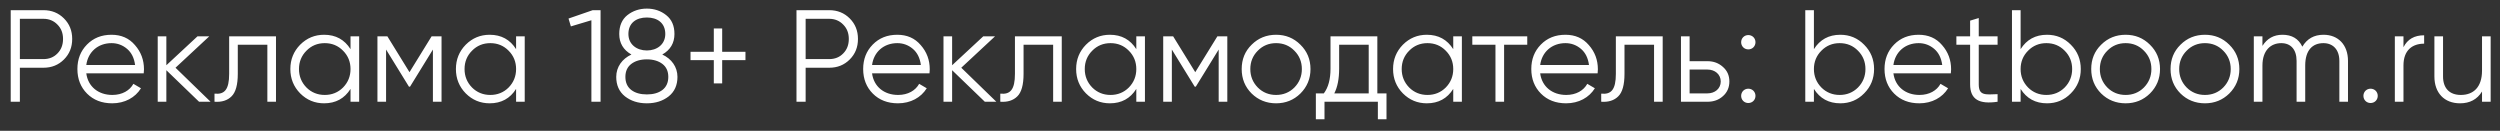 <svg width="172" height="9" viewBox="0 0 172 9" fill="none" xmlns="http://www.w3.org/2000/svg">
<rect x="0" y="0" width="172" height="9" fill="#333333" stroke="none"/>
<path d="M0.737 0.7L2.987 0.7C3.554 0.7 4.022 0.889 4.4 1.267C4.778 1.645 4.967 2.113 4.967 2.68C4.967 3.247 4.778 3.715 4.4 4.093C4.022 4.471 3.554 4.66 2.987 4.66H1.367L1.367 7H0.737L0.737 0.7ZM1.367 4.066H2.987C3.374 4.066 3.698 3.94 3.95 3.679C4.211 3.418 4.337 3.085 4.337 2.68C4.337 2.275 4.211 1.951 3.95 1.69C3.698 1.429 3.374 1.294 2.987 1.294L1.367 1.294L1.367 4.066ZM7.674 2.392C8.34 2.392 8.88 2.626 9.285 3.103C9.699 3.571 9.906 4.129 9.906 4.768C9.906 4.831 9.897 4.93 9.888 5.047L5.937 5.047C6.054 5.956 6.765 6.532 7.728 6.532C8.412 6.532 8.925 6.226 9.177 5.767L9.699 6.073C9.303 6.712 8.592 7.108 7.719 7.108C7.008 7.108 6.432 6.883 5.991 6.442C5.55 6.001 5.325 5.434 5.325 4.75C5.325 4.075 5.541 3.517 5.982 3.067C6.423 2.617 6.981 2.392 7.674 2.392ZM7.674 2.968C6.738 2.968 6.054 3.58 5.937 4.471L9.294 4.471C9.231 3.994 9.051 3.625 8.745 3.364C8.439 3.103 8.079 2.968 7.674 2.968ZM12.075 4.66L14.487 7L13.695 7L11.445 4.831L11.445 7H10.851L10.851 2.5H11.445V4.489L13.587 2.5H14.397L12.075 4.66ZM15.766 2.5L18.988 2.5V7H18.394V3.076L16.36 3.076V5.083C16.36 5.83 16.216 6.352 15.928 6.631C15.649 6.91 15.253 7.036 14.758 7L14.758 6.442C15.442 6.514 15.766 6.172 15.766 5.083V2.5ZM24.116 3.382V2.5L24.71 2.5V7H24.116V6.118C23.702 6.775 23.099 7.108 22.298 7.108C21.659 7.108 21.11 6.883 20.651 6.424C20.201 5.965 19.976 5.407 19.976 4.75C19.976 4.093 20.201 3.535 20.651 3.076C21.11 2.617 21.659 2.392 22.298 2.392C23.099 2.392 23.702 2.725 24.116 3.382ZM21.083 6.019C21.425 6.361 21.848 6.532 22.343 6.532C22.838 6.532 23.261 6.361 23.603 6.019C23.945 5.668 24.116 5.245 24.116 4.75C24.116 4.255 23.945 3.832 23.603 3.49C23.261 3.139 22.838 2.968 22.343 2.968C21.848 2.968 21.425 3.139 21.083 3.49C20.741 3.832 20.57 4.255 20.57 4.75C20.57 5.245 20.741 5.668 21.083 6.019ZM29.694 2.5H30.378V7L29.784 7V3.409L28.209 5.965H28.137L26.562 3.409V7H25.968V2.5H26.652L28.173 4.966L29.694 2.5ZM35.507 3.382V2.5H36.101V7L35.507 7V6.118C35.093 6.775 34.49 7.108 33.689 7.108C33.05 7.108 32.501 6.883 32.042 6.424C31.592 5.965 31.367 5.407 31.367 4.75C31.367 4.093 31.592 3.535 32.042 3.076C32.501 2.617 33.05 2.392 33.689 2.392C34.49 2.392 35.093 2.725 35.507 3.382ZM32.474 6.019C32.816 6.361 33.239 6.532 33.734 6.532C34.229 6.532 34.652 6.361 34.994 6.019C35.336 5.668 35.507 5.245 35.507 4.75C35.507 4.255 35.336 3.832 34.994 3.49C34.652 3.139 34.229 2.968 33.734 2.968C33.239 2.968 32.816 3.139 32.474 3.49C32.132 3.832 31.961 4.255 31.961 4.75C31.961 5.245 32.132 5.668 32.474 6.019ZM39.114 1.276L40.779 0.7L41.319 0.7V7H40.688V1.393L39.276 1.816L39.114 1.276ZM45.565 3.751C46.204 4.048 46.609 4.606 46.609 5.29C46.609 5.857 46.411 6.307 46.006 6.631C45.601 6.946 45.106 7.108 44.503 7.108C43.9 7.108 43.405 6.946 43 6.631C42.595 6.307 42.397 5.857 42.397 5.29C42.397 4.606 42.802 4.048 43.441 3.751C42.883 3.436 42.604 2.959 42.604 2.338C42.604 1.771 42.793 1.339 43.162 1.042C43.54 0.745 43.99 0.592 44.503 0.592C45.016 0.592 45.466 0.745 45.835 1.042C46.213 1.339 46.402 1.771 46.402 2.338C46.402 2.959 46.123 3.436 45.565 3.751ZM43.234 2.338C43.234 3.058 43.81 3.472 44.503 3.472C45.196 3.472 45.772 3.058 45.772 2.338C45.772 1.573 45.223 1.204 44.503 1.204C43.783 1.204 43.234 1.573 43.234 2.338ZM43.432 6.19C43.702 6.397 44.062 6.496 44.503 6.496C44.944 6.496 45.304 6.397 45.574 6.19C45.844 5.983 45.979 5.677 45.979 5.29C45.979 4.903 45.844 4.606 45.574 4.399C45.304 4.192 44.944 4.084 44.503 4.084C44.062 4.084 43.702 4.192 43.432 4.399C43.162 4.606 43.027 4.903 43.027 5.29C43.027 5.677 43.162 5.983 43.432 6.19ZM49.686 3.562L51.288 3.562V4.138L49.686 4.138V5.74H49.11V4.138L47.508 4.138V3.562L49.11 3.562V1.96H49.686V3.562ZM54.798 0.7L57.048 0.7C57.615 0.7 58.083 0.889 58.461 1.267C58.839 1.645 59.028 2.113 59.028 2.68C59.028 3.247 58.839 3.715 58.461 4.093C58.083 4.471 57.615 4.66 57.048 4.66H55.428V7H54.798V0.7ZM55.428 4.066H57.048C57.435 4.066 57.759 3.94 58.011 3.679C58.272 3.418 58.398 3.085 58.398 2.68C58.398 2.275 58.272 1.951 58.011 1.69C57.759 1.429 57.435 1.294 57.048 1.294L55.428 1.294V4.066ZM61.735 2.392C62.401 2.392 62.941 2.626 63.346 3.103C63.76 3.571 63.967 4.129 63.967 4.768C63.967 4.831 63.958 4.93 63.949 5.047L59.998 5.047C60.115 5.956 60.826 6.532 61.789 6.532C62.473 6.532 62.986 6.226 63.238 5.767L63.76 6.073C63.364 6.712 62.653 7.108 61.78 7.108C61.069 7.108 60.493 6.883 60.052 6.442C59.611 6.001 59.386 5.434 59.386 4.75C59.386 4.075 59.602 3.517 60.043 3.067C60.484 2.617 61.042 2.392 61.735 2.392ZM61.735 2.968C60.799 2.968 60.115 3.58 59.998 4.471L63.355 4.471C63.292 3.994 63.112 3.625 62.806 3.364C62.5 3.103 62.14 2.968 61.735 2.968ZM66.136 4.66L68.548 7H67.756L65.506 4.831V7H64.912V2.5H65.506V4.489L67.648 2.5L68.458 2.5L66.136 4.66ZM69.828 2.5H73.049V7H72.456V3.076H70.421V5.083C70.421 5.83 70.278 6.352 69.99 6.631C69.71 6.91 69.314 7.036 68.82 7V6.442C69.504 6.514 69.828 6.172 69.828 5.083V2.5ZM78.178 3.382V2.5H78.772V7H78.178V6.118C77.764 6.775 77.161 7.108 76.36 7.108C75.721 7.108 75.172 6.883 74.713 6.424C74.263 5.965 74.038 5.407 74.038 4.75C74.038 4.093 74.263 3.535 74.713 3.076C75.172 2.617 75.721 2.392 76.36 2.392C77.161 2.392 77.764 2.725 78.178 3.382ZM75.145 6.019C75.487 6.361 75.91 6.532 76.405 6.532C76.9 6.532 77.323 6.361 77.665 6.019C78.007 5.668 78.178 5.245 78.178 4.75C78.178 4.255 78.007 3.832 77.665 3.49C77.323 3.139 76.9 2.968 76.405 2.968C75.91 2.968 75.487 3.139 75.145 3.49C74.803 3.832 74.632 4.255 74.632 4.75C74.632 5.245 74.803 5.668 75.145 6.019ZM83.755 2.5H84.439V7H83.845V3.409L82.27 5.965H82.198L80.623 3.409V7L80.029 7V2.5H80.713L82.234 4.966L83.755 2.5ZM89.469 6.433C89.01 6.883 88.452 7.108 87.795 7.108C87.138 7.108 86.571 6.883 86.112 6.433C85.653 5.974 85.428 5.416 85.428 4.75C85.428 4.084 85.653 3.526 86.112 3.076C86.571 2.617 87.138 2.392 87.795 2.392C88.452 2.392 89.01 2.617 89.469 3.076C89.928 3.526 90.162 4.084 90.162 4.75C90.162 5.416 89.928 5.974 89.469 6.433ZM86.535 6.019C86.877 6.361 87.3 6.532 87.795 6.532C88.29 6.532 88.713 6.361 89.055 6.019C89.397 5.668 89.568 5.245 89.568 4.75C89.568 4.255 89.397 3.832 89.055 3.49C88.713 3.139 88.29 2.968 87.795 2.968C87.3 2.968 86.877 3.139 86.535 3.49C86.193 3.832 86.022 4.255 86.022 4.75C86.022 5.245 86.193 5.668 86.535 6.019ZM94.761 2.5V6.424H95.391V8.206H94.797V7L91.125 7V8.206H90.531V6.424H91.08C91.386 6.019 91.539 5.452 91.539 4.723V2.5L94.761 2.5ZM91.8 6.424H94.167V3.076L92.133 3.076V4.723C92.133 5.416 92.025 5.983 91.8 6.424ZM99.983 3.382V2.5H100.577V7H99.983V6.118C99.569 6.775 98.966 7.108 98.165 7.108C97.526 7.108 96.977 6.883 96.518 6.424C96.068 5.965 95.843 5.407 95.843 4.75C95.843 4.093 96.068 3.535 96.518 3.076C96.977 2.617 97.526 2.392 98.165 2.392C98.966 2.392 99.569 2.725 99.983 3.382ZM96.95 6.019C97.292 6.361 97.715 6.532 98.21 6.532C98.705 6.532 99.128 6.361 99.47 6.019C99.812 5.668 99.983 5.245 99.983 4.75C99.983 4.255 99.812 3.832 99.47 3.49C99.128 3.139 98.705 2.968 98.21 2.968C97.715 2.968 97.292 3.139 96.95 3.49C96.608 3.832 96.437 4.255 96.437 4.75C96.437 5.245 96.608 5.668 96.95 6.019ZM101.295 2.5L105.075 2.5V3.076L103.482 3.076V7H102.888V3.076H101.295V2.5ZM107.702 2.392C108.368 2.392 108.908 2.626 109.313 3.103C109.727 3.571 109.934 4.129 109.934 4.768C109.934 4.831 109.925 4.93 109.916 5.047L105.965 5.047C106.082 5.956 106.793 6.532 107.756 6.532C108.44 6.532 108.953 6.226 109.205 5.767L109.727 6.073C109.331 6.712 108.62 7.108 107.747 7.108C107.036 7.108 106.46 6.883 106.019 6.442C105.578 6.001 105.353 5.434 105.353 4.75C105.353 4.075 105.569 3.517 106.01 3.067C106.451 2.617 107.009 2.392 107.702 2.392ZM107.702 2.968C106.766 2.968 106.082 3.58 105.965 4.471L109.322 4.471C109.259 3.994 109.079 3.625 108.773 3.364C108.467 3.103 108.107 2.968 107.702 2.968ZM111.171 2.5L114.393 2.5V7H113.799V3.076L111.765 3.076V5.083C111.765 5.83 111.621 6.352 111.333 6.631C111.054 6.91 110.658 7.036 110.163 7V6.442C110.847 6.514 111.171 6.172 111.171 5.083V2.5ZM116.245 4.21L117.478 4.21C117.901 4.21 118.252 4.345 118.54 4.606C118.837 4.867 118.981 5.2 118.981 5.605C118.981 6.01 118.837 6.352 118.54 6.613C118.252 6.874 117.901 7 117.478 7H115.651V2.5H116.245V4.21ZM116.245 6.424H117.478C117.982 6.424 118.387 6.1 118.387 5.605C118.387 5.11 117.982 4.786 117.478 4.786L116.245 4.786V6.424ZM120.635 3.256C120.446 3.445 120.122 3.445 119.933 3.256C119.744 3.067 119.744 2.743 119.933 2.554C120.122 2.365 120.446 2.365 120.635 2.554C120.824 2.743 120.824 3.067 120.635 3.256ZM120.635 6.946C120.446 7.135 120.122 7.135 119.933 6.946C119.744 6.757 119.744 6.433 119.933 6.244C120.122 6.055 120.446 6.055 120.635 6.244C120.824 6.433 120.824 6.757 120.635 6.946ZM126.615 2.392C127.254 2.392 127.803 2.617 128.253 3.076C128.712 3.535 128.937 4.093 128.937 4.75C128.937 5.407 128.712 5.965 128.253 6.424C127.803 6.883 127.254 7.108 126.615 7.108C125.814 7.108 125.211 6.775 124.797 6.118V7L124.203 7V0.7L124.797 0.7V3.382C125.211 2.725 125.814 2.392 126.615 2.392ZM125.31 6.019C125.652 6.361 126.075 6.532 126.57 6.532C127.065 6.532 127.488 6.361 127.83 6.019C128.172 5.668 128.343 5.245 128.343 4.75C128.343 4.255 128.172 3.832 127.83 3.49C127.488 3.139 127.065 2.968 126.57 2.968C126.075 2.968 125.652 3.139 125.31 3.49C124.968 3.832 124.797 4.255 124.797 4.75C124.797 5.245 124.968 5.668 125.31 6.019ZM132.004 2.392C132.67 2.392 133.21 2.626 133.615 3.103C134.029 3.571 134.236 4.129 134.236 4.768C134.236 4.831 134.227 4.93 134.218 5.047H130.267C130.384 5.956 131.095 6.532 132.058 6.532C132.742 6.532 133.255 6.226 133.507 5.767L134.029 6.073C133.633 6.712 132.922 7.108 132.049 7.108C131.338 7.108 130.762 6.883 130.321 6.442C129.88 6.001 129.655 5.434 129.655 4.75C129.655 4.075 129.871 3.517 130.312 3.067C130.753 2.617 131.311 2.392 132.004 2.392ZM132.004 2.968C131.068 2.968 130.384 3.58 130.267 4.471H133.624C133.561 3.994 133.381 3.625 133.075 3.364C132.769 3.103 132.409 2.968 132.004 2.968ZM137.434 2.5V3.076L136.138 3.076V5.803C136.138 6.577 136.57 6.514 137.434 6.478V7C136.174 7.189 135.544 6.847 135.544 5.803V3.076H134.599V2.5L135.544 2.5V1.42L136.138 1.24V2.5H137.434ZM140.836 2.392C141.475 2.392 142.024 2.617 142.474 3.076C142.933 3.535 143.158 4.093 143.158 4.75C143.158 5.407 142.933 5.965 142.474 6.424C142.024 6.883 141.475 7.108 140.836 7.108C140.035 7.108 139.432 6.775 139.018 6.118V7H138.424V0.7L139.018 0.7V3.382C139.432 2.725 140.035 2.392 140.836 2.392ZM139.531 6.019C139.873 6.361 140.296 6.532 140.791 6.532C141.286 6.532 141.709 6.361 142.051 6.019C142.393 5.668 142.564 5.245 142.564 4.75C142.564 4.255 142.393 3.832 142.051 3.49C141.709 3.139 141.286 2.968 140.791 2.968C140.296 2.968 139.873 3.139 139.531 3.49C139.189 3.832 139.018 4.255 139.018 4.75C139.018 5.245 139.189 5.668 139.531 6.019ZM147.917 6.433C147.458 6.883 146.9 7.108 146.243 7.108C145.586 7.108 145.019 6.883 144.56 6.433C144.101 5.974 143.876 5.416 143.876 4.75C143.876 4.084 144.101 3.526 144.56 3.076C145.019 2.617 145.586 2.392 146.243 2.392C146.9 2.392 147.458 2.617 147.917 3.076C148.376 3.526 148.61 4.084 148.61 4.75C148.61 5.416 148.376 5.974 147.917 6.433ZM144.983 6.019C145.325 6.361 145.748 6.532 146.243 6.532C146.738 6.532 147.161 6.361 147.503 6.019C147.845 5.668 148.016 5.245 148.016 4.75C148.016 4.255 147.845 3.832 147.503 3.49C147.161 3.139 146.738 2.968 146.243 2.968C145.748 2.968 145.325 3.139 144.983 3.49C144.641 3.832 144.47 4.255 144.47 4.75C144.47 5.245 144.641 5.668 144.983 6.019ZM153.375 6.433C152.916 6.883 152.358 7.108 151.701 7.108C151.044 7.108 150.477 6.883 150.018 6.433C149.559 5.974 149.334 5.416 149.334 4.75C149.334 4.084 149.559 3.526 150.018 3.076C150.477 2.617 151.044 2.392 151.701 2.392C152.358 2.392 152.916 2.617 153.375 3.076C153.834 3.526 154.068 4.084 154.068 4.75C154.068 5.416 153.834 5.974 153.375 6.433ZM150.441 6.019C150.783 6.361 151.206 6.532 151.701 6.532C152.196 6.532 152.619 6.361 152.961 6.019C153.303 5.668 153.474 5.245 153.474 4.75C153.474 4.255 153.303 3.832 152.961 3.49C152.619 3.139 152.196 2.968 151.701 2.968C151.206 2.968 150.783 3.139 150.441 3.49C150.099 3.832 149.928 4.255 149.928 4.75C149.928 5.245 150.099 5.668 150.441 6.019ZM159.859 2.392C160.867 2.392 161.542 3.085 161.542 4.192V7H160.948V4.192C160.948 3.409 160.507 2.968 159.85 2.968C159.103 2.968 158.599 3.454 158.599 4.507V7H158.005V4.192C158.005 3.4 157.6 2.968 156.952 2.968C156.232 2.968 155.656 3.463 155.656 4.507V7H155.062V2.5H155.656V3.157C155.98 2.644 156.439 2.392 157.033 2.392C157.681 2.392 158.14 2.662 158.401 3.211C158.725 2.662 159.211 2.392 159.859 2.392ZM163.447 6.946C163.258 7.135 162.934 7.135 162.745 6.946C162.556 6.757 162.556 6.433 162.745 6.244C162.934 6.055 163.258 6.055 163.447 6.244C163.636 6.433 163.636 6.757 163.447 6.946ZM165.359 2.5V3.247C165.638 2.698 166.106 2.428 166.781 2.428V3.004C165.962 3.004 165.359 3.463 165.359 4.498V7H164.765V2.5H165.359ZM170.763 4.858V2.5H171.357V7H170.763V6.298C170.43 6.838 169.926 7.108 169.251 7.108C168.162 7.108 167.487 6.388 167.487 5.263V2.5L168.081 2.5V5.263C168.081 6.064 168.522 6.532 169.305 6.532C170.169 6.532 170.763 6.001 170.763 4.858Z" fill="white"/>
</svg>
